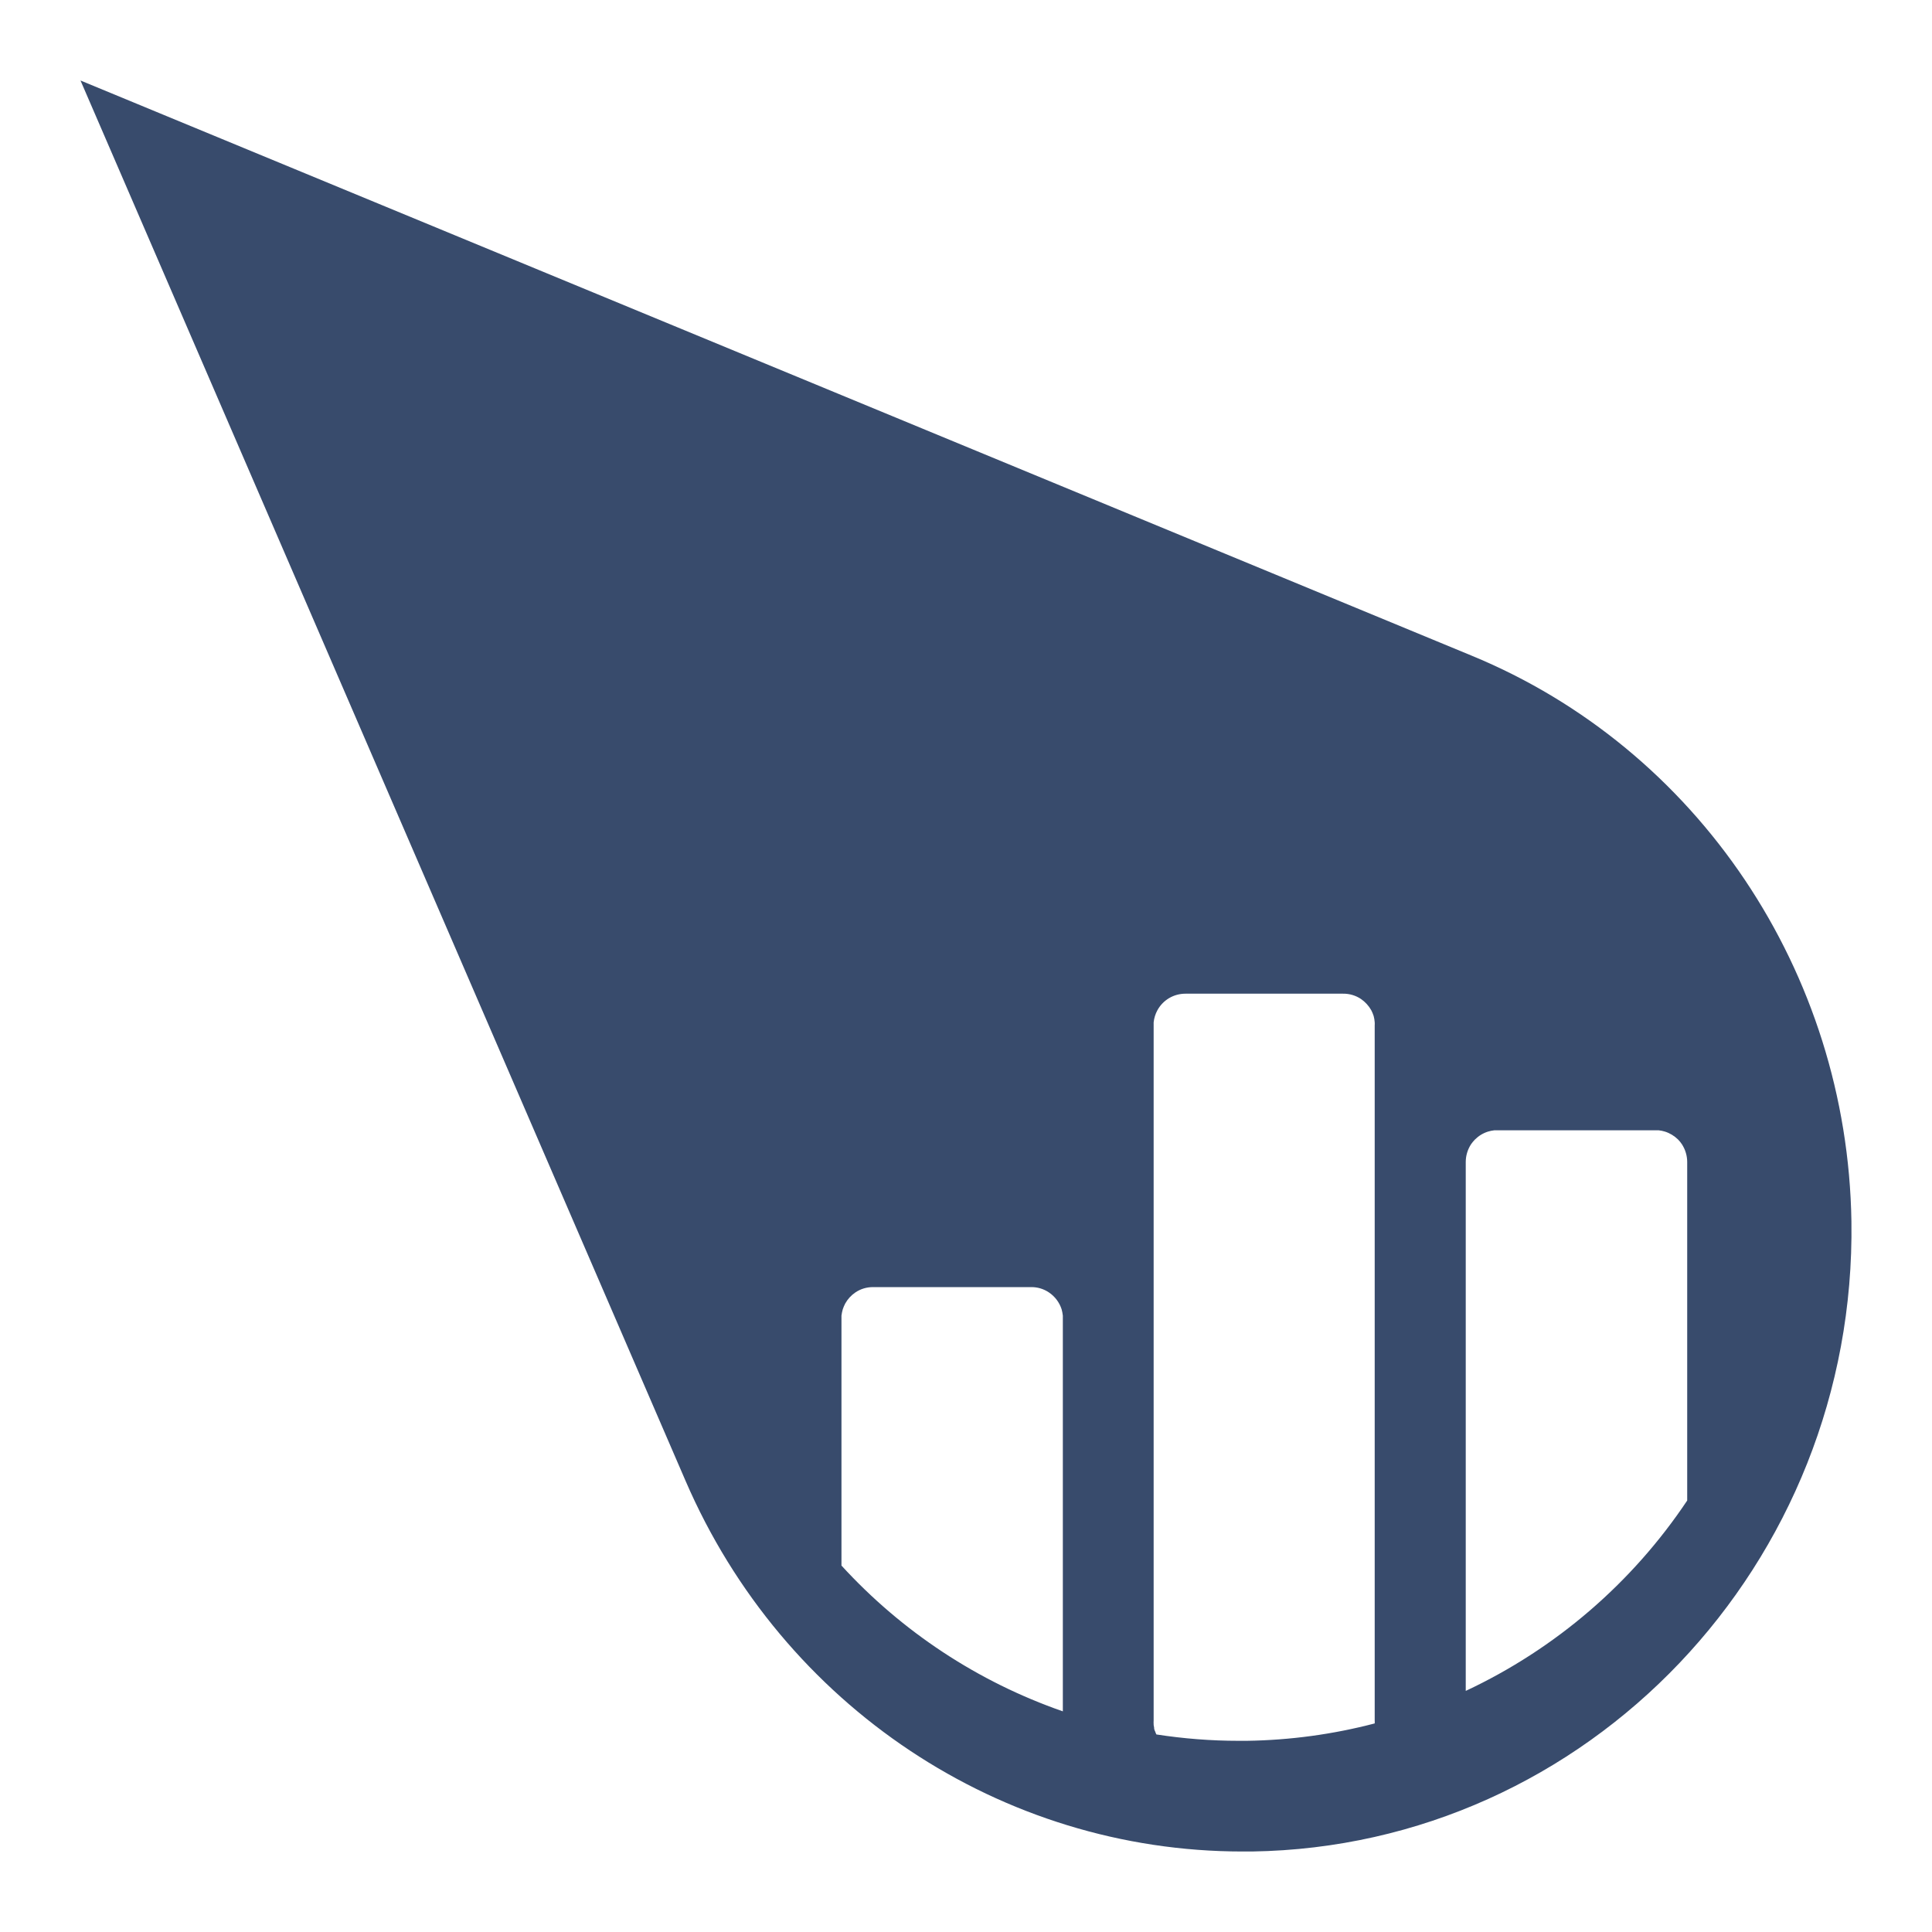 <svg width="24" height="24" viewBox="0 0 24 24" fill="none" xmlns="http://www.w3.org/2000/svg">
<path fill-rule="evenodd" clip-rule="evenodd" d="M1 1L8.516 18.395C9.726 21.198 12.443 23 15.434 23H15.553C19.727 22.936 23.062 19.425 22.999 15.171C22.95 12.075 21.092 9.301 18.277 8.143L1 1ZM13.203 16.383V21.259C12.15 20.893 11.205 20.27 10.453 19.448V16.383V16.343C10.456 16.316 10.462 16.291 10.469 16.265C10.477 16.241 10.487 16.217 10.499 16.194C10.53 16.138 10.573 16.091 10.626 16.055C10.691 16.011 10.768 15.988 10.847 15.989H12.81C12.888 15.988 12.965 16.011 13.03 16.055C13.105 16.105 13.161 16.18 13.188 16.265C13.195 16.291 13.2 16.316 13.203 16.343V16.383ZM17.064 12.621C17.056 12.596 17.046 12.572 17.034 12.549C17.003 12.494 16.959 12.446 16.907 12.41C16.841 12.366 16.764 12.343 16.685 12.344H14.726C14.654 12.344 14.584 12.363 14.523 12.399C14.461 12.436 14.411 12.488 14.377 12.551C14.365 12.573 14.355 12.597 14.347 12.622C14.339 12.647 14.334 12.673 14.331 12.7C14.331 12.713 14.331 12.726 14.331 12.74V21.374C14.33 21.388 14.33 21.403 14.331 21.418C14.331 21.421 14.331 21.425 14.331 21.428C14.333 21.439 14.335 21.451 14.337 21.462V21.47C14.337 21.48 14.341 21.489 14.345 21.499L14.349 21.507C14.353 21.52 14.359 21.533 14.365 21.546C14.703 21.598 15.043 21.625 15.385 21.625H15.489C16.025 21.617 16.558 21.545 17.077 21.409C17.078 21.397 17.078 21.384 17.077 21.372V12.739C17.078 12.725 17.078 12.712 17.077 12.698C17.075 12.672 17.071 12.646 17.064 12.621ZM20.959 14.435V18.64C20.275 19.664 19.324 20.482 18.208 21.005V14.435C18.208 14.357 18.231 14.28 18.274 14.214C18.289 14.193 18.305 14.173 18.323 14.155C18.368 14.11 18.424 14.076 18.485 14.057C18.511 14.049 18.537 14.044 18.563 14.041C18.576 14.041 18.59 14.041 18.603 14.041H20.564C20.578 14.041 20.591 14.041 20.605 14.041C20.631 14.044 20.657 14.049 20.682 14.057C20.743 14.076 20.799 14.11 20.845 14.155C20.863 14.173 20.879 14.193 20.893 14.214C20.936 14.28 20.959 14.357 20.959 14.435Z" fill="#384B6C"/>
</svg>
